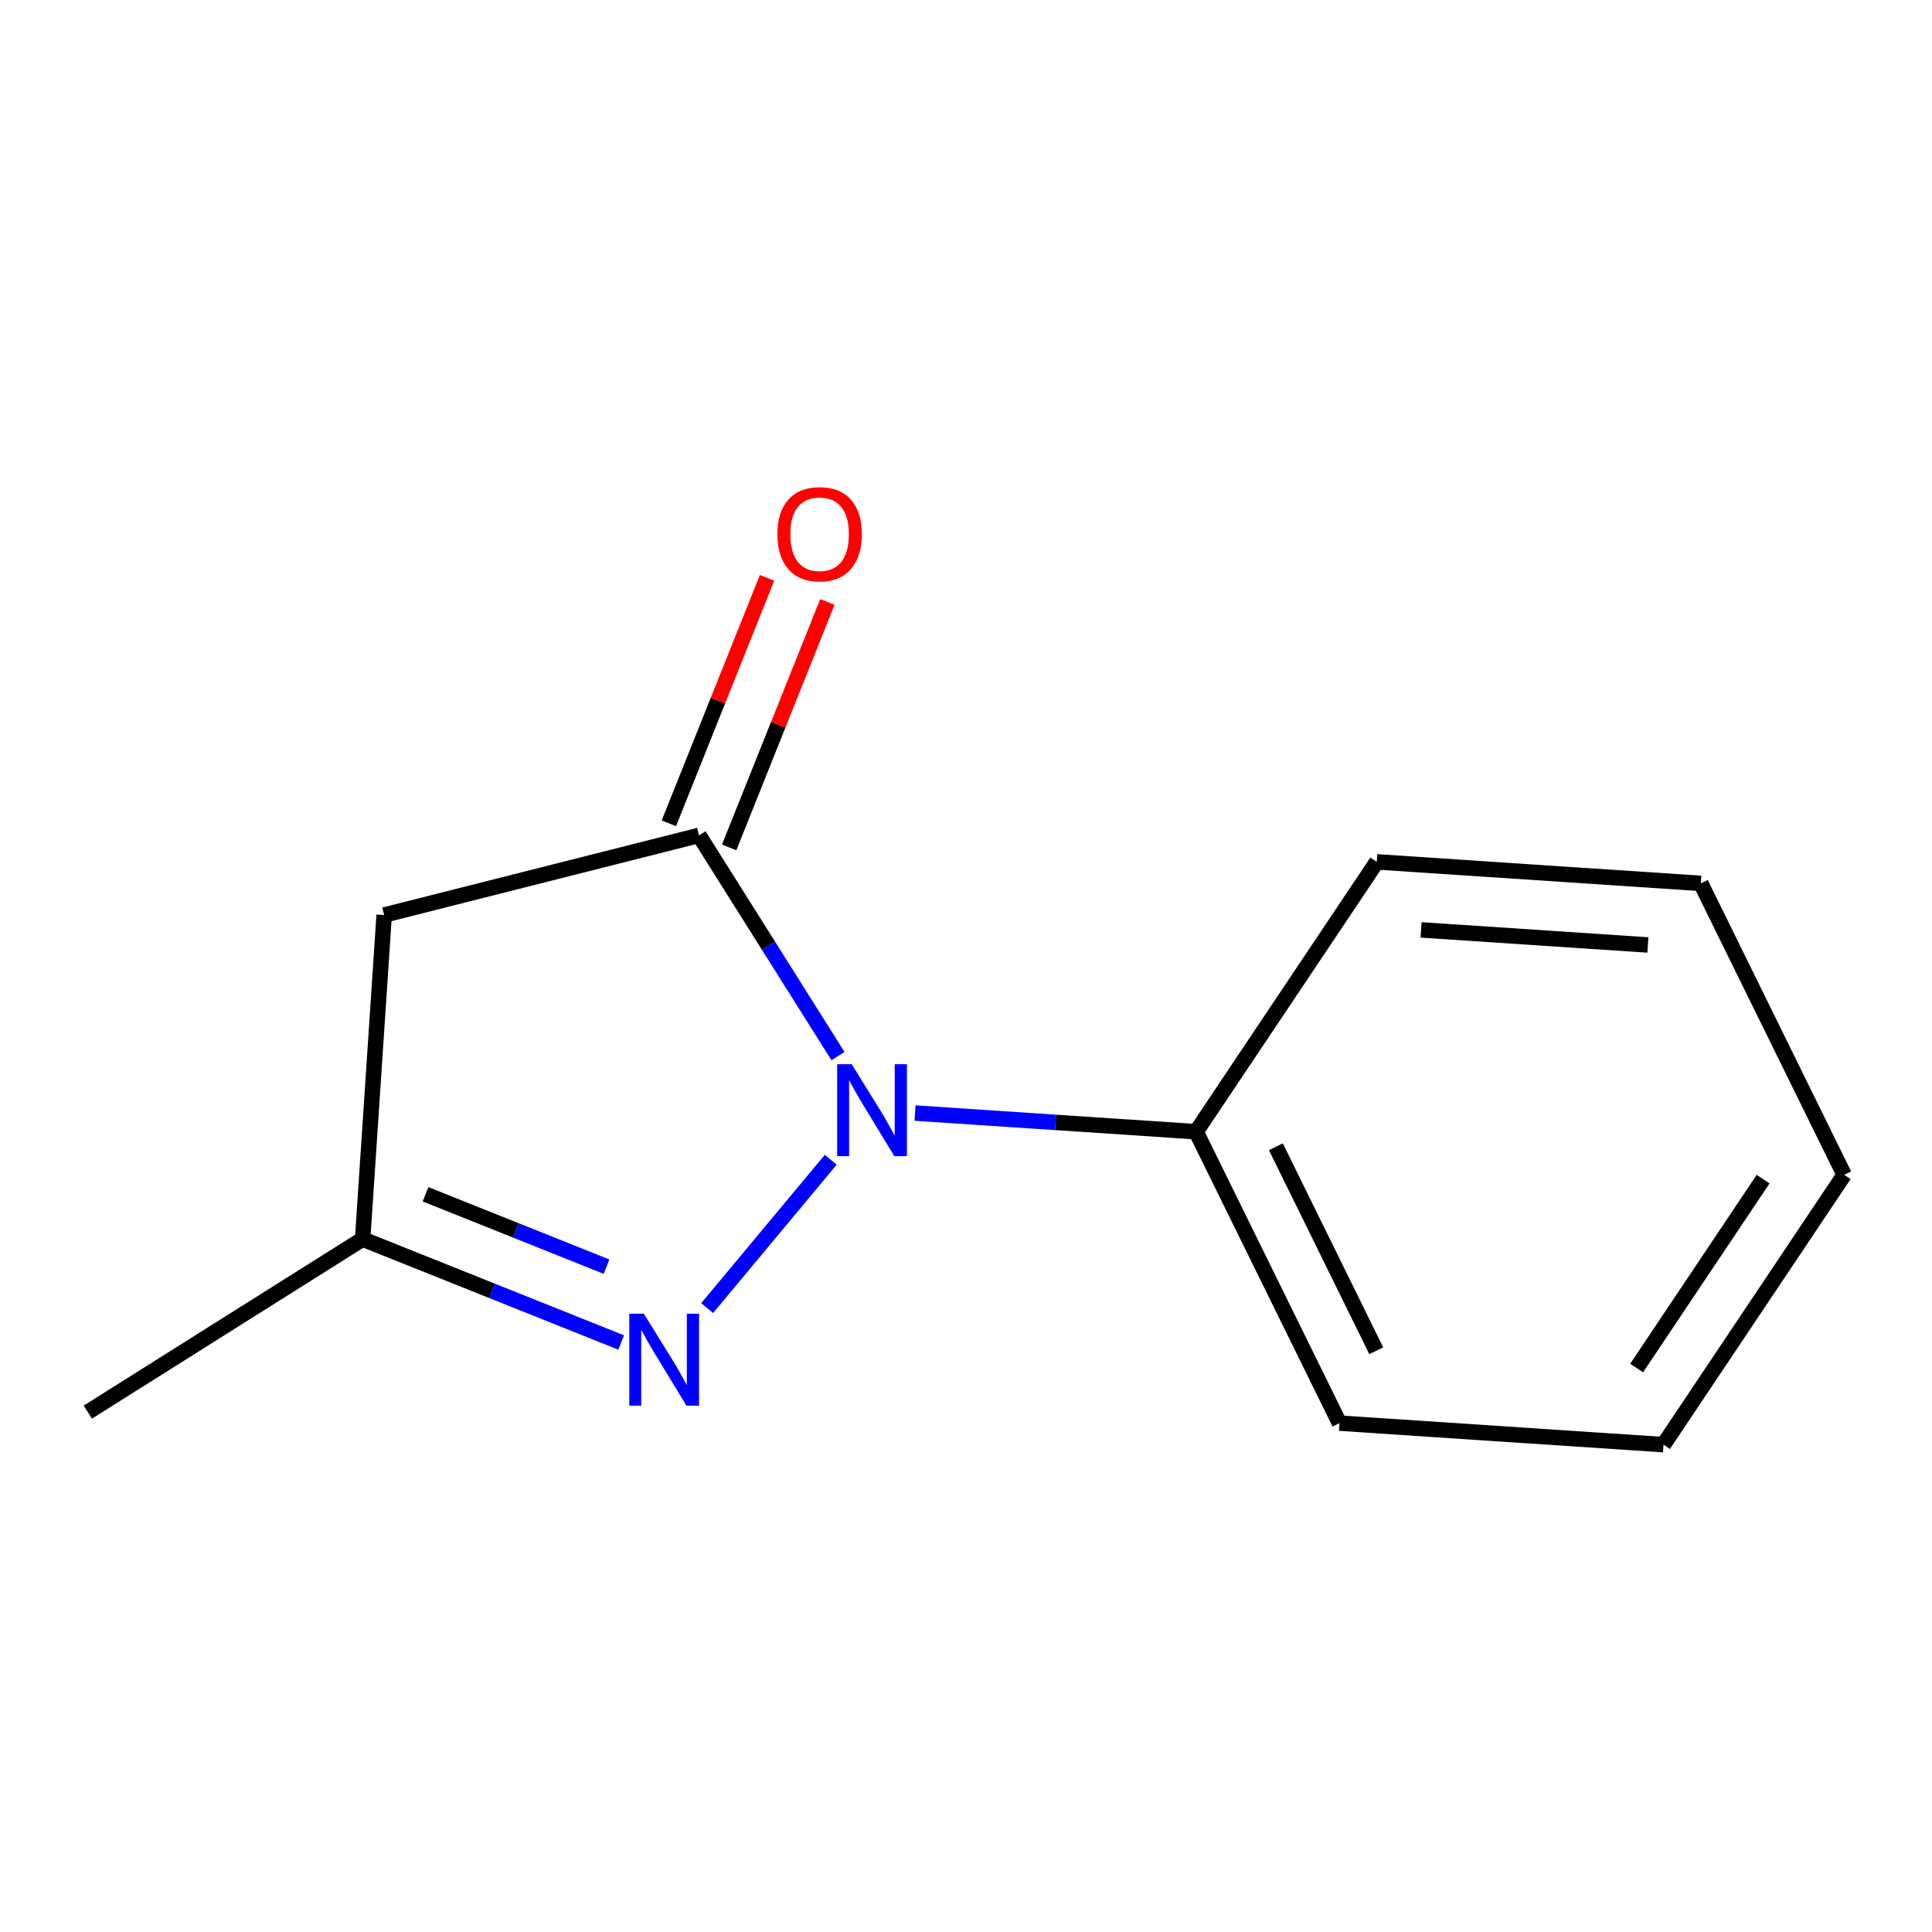 <?xml version='1.0' encoding='iso-8859-1'?>
<svg version='1.1' baseProfile='full'
              xmlns='http://www.w3.org/2000/svg'
                      xmlns:rdkit='http://www.rdkit.org/xml'
                      xmlns:xlink='http://www.w3.org/1999/xlink'
                  xml:space='preserve'
width='250px' height='250px' viewBox='0 0 250 250'>
<!-- END OF HEADER -->
<rect style='opacity:1.0;fill:#FFFFFF;stroke:none' width='250' height='250' x='0' y='0'> </rect>
<path class='bond-0 atom-0 atom-7' d='M 11.364,182.728 L 46.924,160.336' style='fill:none;fill-rule:evenodd;stroke:#000000;stroke-width:2.0px;stroke-linecap:butt;stroke-linejoin:miter;stroke-opacity:1' />
<path class='bond-1 atom-1 atom-2' d='M 238.636,152.018 L 215.258,186.938' style='fill:none;fill-rule:evenodd;stroke:#000000;stroke-width:2.0px;stroke-linecap:butt;stroke-linejoin:miter;stroke-opacity:1' />
<path class='bond-1 atom-1 atom-2' d='M 228.146,152.58 L 211.78,177.024' style='fill:none;fill-rule:evenodd;stroke:#000000;stroke-width:2.0px;stroke-linecap:butt;stroke-linejoin:miter;stroke-opacity:1' />
<path class='bond-2 atom-1 atom-3' d='M 238.636,152.018 L 220.084,114.311' style='fill:none;fill-rule:evenodd;stroke:#000000;stroke-width:2.0px;stroke-linecap:butt;stroke-linejoin:miter;stroke-opacity:1' />
<path class='bond-3 atom-2 atom-4' d='M 215.258,186.938 L 173.327,184.152' style='fill:none;fill-rule:evenodd;stroke:#000000;stroke-width:2.0px;stroke-linecap:butt;stroke-linejoin:miter;stroke-opacity:1' />
<path class='bond-4 atom-3 atom-5' d='M 220.084,114.311 L 178.153,111.525' style='fill:none;fill-rule:evenodd;stroke:#000000;stroke-width:2.0px;stroke-linecap:butt;stroke-linejoin:miter;stroke-opacity:1' />
<path class='bond-4 atom-3 atom-5' d='M 213.237,122.279 L 183.885,120.329' style='fill:none;fill-rule:evenodd;stroke:#000000;stroke-width:2.0px;stroke-linecap:butt;stroke-linejoin:miter;stroke-opacity:1' />
<path class='bond-5 atom-4 atom-8' d='M 173.327,184.152 L 154.774,146.445' style='fill:none;fill-rule:evenodd;stroke:#000000;stroke-width:2.0px;stroke-linecap:butt;stroke-linejoin:miter;stroke-opacity:1' />
<path class='bond-5 atom-4 atom-8' d='M 178.085,174.785 L 165.098,148.39' style='fill:none;fill-rule:evenodd;stroke:#000000;stroke-width:2.0px;stroke-linecap:butt;stroke-linejoin:miter;stroke-opacity:1' />
<path class='bond-6 atom-5 atom-8' d='M 178.153,111.525 L 154.774,146.445' style='fill:none;fill-rule:evenodd;stroke:#000000;stroke-width:2.0px;stroke-linecap:butt;stroke-linejoin:miter;stroke-opacity:1' />
<path class='bond-7 atom-6 atom-7' d='M 49.711,118.405 L 46.924,160.336' style='fill:none;fill-rule:evenodd;stroke:#000000;stroke-width:2.0px;stroke-linecap:butt;stroke-linejoin:miter;stroke-opacity:1' />
<path class='bond-8 atom-6 atom-9' d='M 49.711,118.405 L 90.451,108.098' style='fill:none;fill-rule:evenodd;stroke:#000000;stroke-width:2.0px;stroke-linecap:butt;stroke-linejoin:miter;stroke-opacity:1' />
<path class='bond-9 atom-7 atom-10' d='M 46.924,160.336 L 63.651,167.027' style='fill:none;fill-rule:evenodd;stroke:#000000;stroke-width:2.0px;stroke-linecap:butt;stroke-linejoin:miter;stroke-opacity:1' />
<path class='bond-9 atom-7 atom-10' d='M 63.651,167.027 L 80.378,173.718' style='fill:none;fill-rule:evenodd;stroke:#0000FF;stroke-width:2.0px;stroke-linecap:butt;stroke-linejoin:miter;stroke-opacity:1' />
<path class='bond-9 atom-7 atom-10' d='M 55.064,154.54 L 66.773,159.223' style='fill:none;fill-rule:evenodd;stroke:#000000;stroke-width:2.0px;stroke-linecap:butt;stroke-linejoin:miter;stroke-opacity:1' />
<path class='bond-9 atom-7 atom-10' d='M 66.773,159.223 L 78.482,163.907' style='fill:none;fill-rule:evenodd;stroke:#0000FF;stroke-width:2.0px;stroke-linecap:butt;stroke-linejoin:miter;stroke-opacity:1' />
<path class='bond-10 atom-8 atom-11' d='M 154.774,146.445 L 136.591,145.237' style='fill:none;fill-rule:evenodd;stroke:#000000;stroke-width:2.0px;stroke-linecap:butt;stroke-linejoin:miter;stroke-opacity:1' />
<path class='bond-10 atom-8 atom-11' d='M 136.591,145.237 L 118.407,144.028' style='fill:none;fill-rule:evenodd;stroke:#0000FF;stroke-width:2.0px;stroke-linecap:butt;stroke-linejoin:miter;stroke-opacity:1' />
<path class='bond-11 atom-9 atom-11' d='M 90.451,108.098 L 99.443,122.377' style='fill:none;fill-rule:evenodd;stroke:#000000;stroke-width:2.0px;stroke-linecap:butt;stroke-linejoin:miter;stroke-opacity:1' />
<path class='bond-11 atom-9 atom-11' d='M 99.443,122.377 L 108.434,136.657' style='fill:none;fill-rule:evenodd;stroke:#0000FF;stroke-width:2.0px;stroke-linecap:butt;stroke-linejoin:miter;stroke-opacity:1' />
<path class='bond-12 atom-9 atom-12' d='M 94.353,109.658 L 100.706,93.776' style='fill:none;fill-rule:evenodd;stroke:#000000;stroke-width:2.0px;stroke-linecap:butt;stroke-linejoin:miter;stroke-opacity:1' />
<path class='bond-12 atom-9 atom-12' d='M 100.706,93.776 L 107.059,77.894' style='fill:none;fill-rule:evenodd;stroke:#FF0000;stroke-width:2.0px;stroke-linecap:butt;stroke-linejoin:miter;stroke-opacity:1' />
<path class='bond-12 atom-9 atom-12' d='M 86.549,106.537 L 92.902,90.655' style='fill:none;fill-rule:evenodd;stroke:#000000;stroke-width:2.0px;stroke-linecap:butt;stroke-linejoin:miter;stroke-opacity:1' />
<path class='bond-12 atom-9 atom-12' d='M 92.902,90.655 L 99.255,74.772' style='fill:none;fill-rule:evenodd;stroke:#FF0000;stroke-width:2.0px;stroke-linecap:butt;stroke-linejoin:miter;stroke-opacity:1' />
<path class='bond-13 atom-10 atom-11' d='M 91.506,169.266 L 107.496,150.075' style='fill:none;fill-rule:evenodd;stroke:#0000FF;stroke-width:2.0px;stroke-linecap:butt;stroke-linejoin:miter;stroke-opacity:1' />
<path  class='atom-10' d='M 83.312 169.993
L 87.211 176.297
Q 87.598 176.919, 88.22 178.045
Q 88.842 179.171, 88.876 179.238
L 88.876 169.993
L 90.456 169.993
L 90.456 181.894
L 88.825 181.894
L 84.639 175.002
Q 84.152 174.195, 83.631 173.271
Q 83.127 172.346, 82.975 172.061
L 82.975 181.894
L 81.429 181.894
L 81.429 169.993
L 83.312 169.993
' fill='#0000FF'/>
<path  class='atom-11' d='M 110.212 137.708
L 114.112 144.011
Q 114.499 144.633, 115.121 145.76
Q 115.743 146.886, 115.776 146.953
L 115.776 137.708
L 117.356 137.708
L 117.356 149.609
L 115.726 149.609
L 111.54 142.717
Q 111.053 141.91, 110.532 140.986
Q 110.027 140.061, 109.876 139.775
L 109.876 149.609
L 108.33 149.609
L 108.33 137.708
L 110.212 137.708
' fill='#0000FF'/>
<path  class='atom-12' d='M 100.595 69.113
Q 100.595 66.256, 102.007 64.659
Q 103.419 63.062, 106.058 63.062
Q 108.697 63.062, 110.109 64.659
Q 111.521 66.256, 111.521 69.113
Q 111.521 72.005, 110.093 73.652
Q 108.664 75.282, 106.058 75.282
Q 103.436 75.282, 102.007 73.652
Q 100.595 72.022, 100.595 69.113
M 106.058 73.938
Q 107.874 73.938, 108.849 72.728
Q 109.84 71.5, 109.84 69.113
Q 109.84 66.777, 108.849 65.6
Q 107.874 64.407, 106.058 64.407
Q 104.243 64.407, 103.251 65.584
Q 102.276 66.76, 102.276 69.113
Q 102.276 71.517, 103.251 72.728
Q 104.243 73.938, 106.058 73.938
' fill='#FF0000'/>
</svg>
